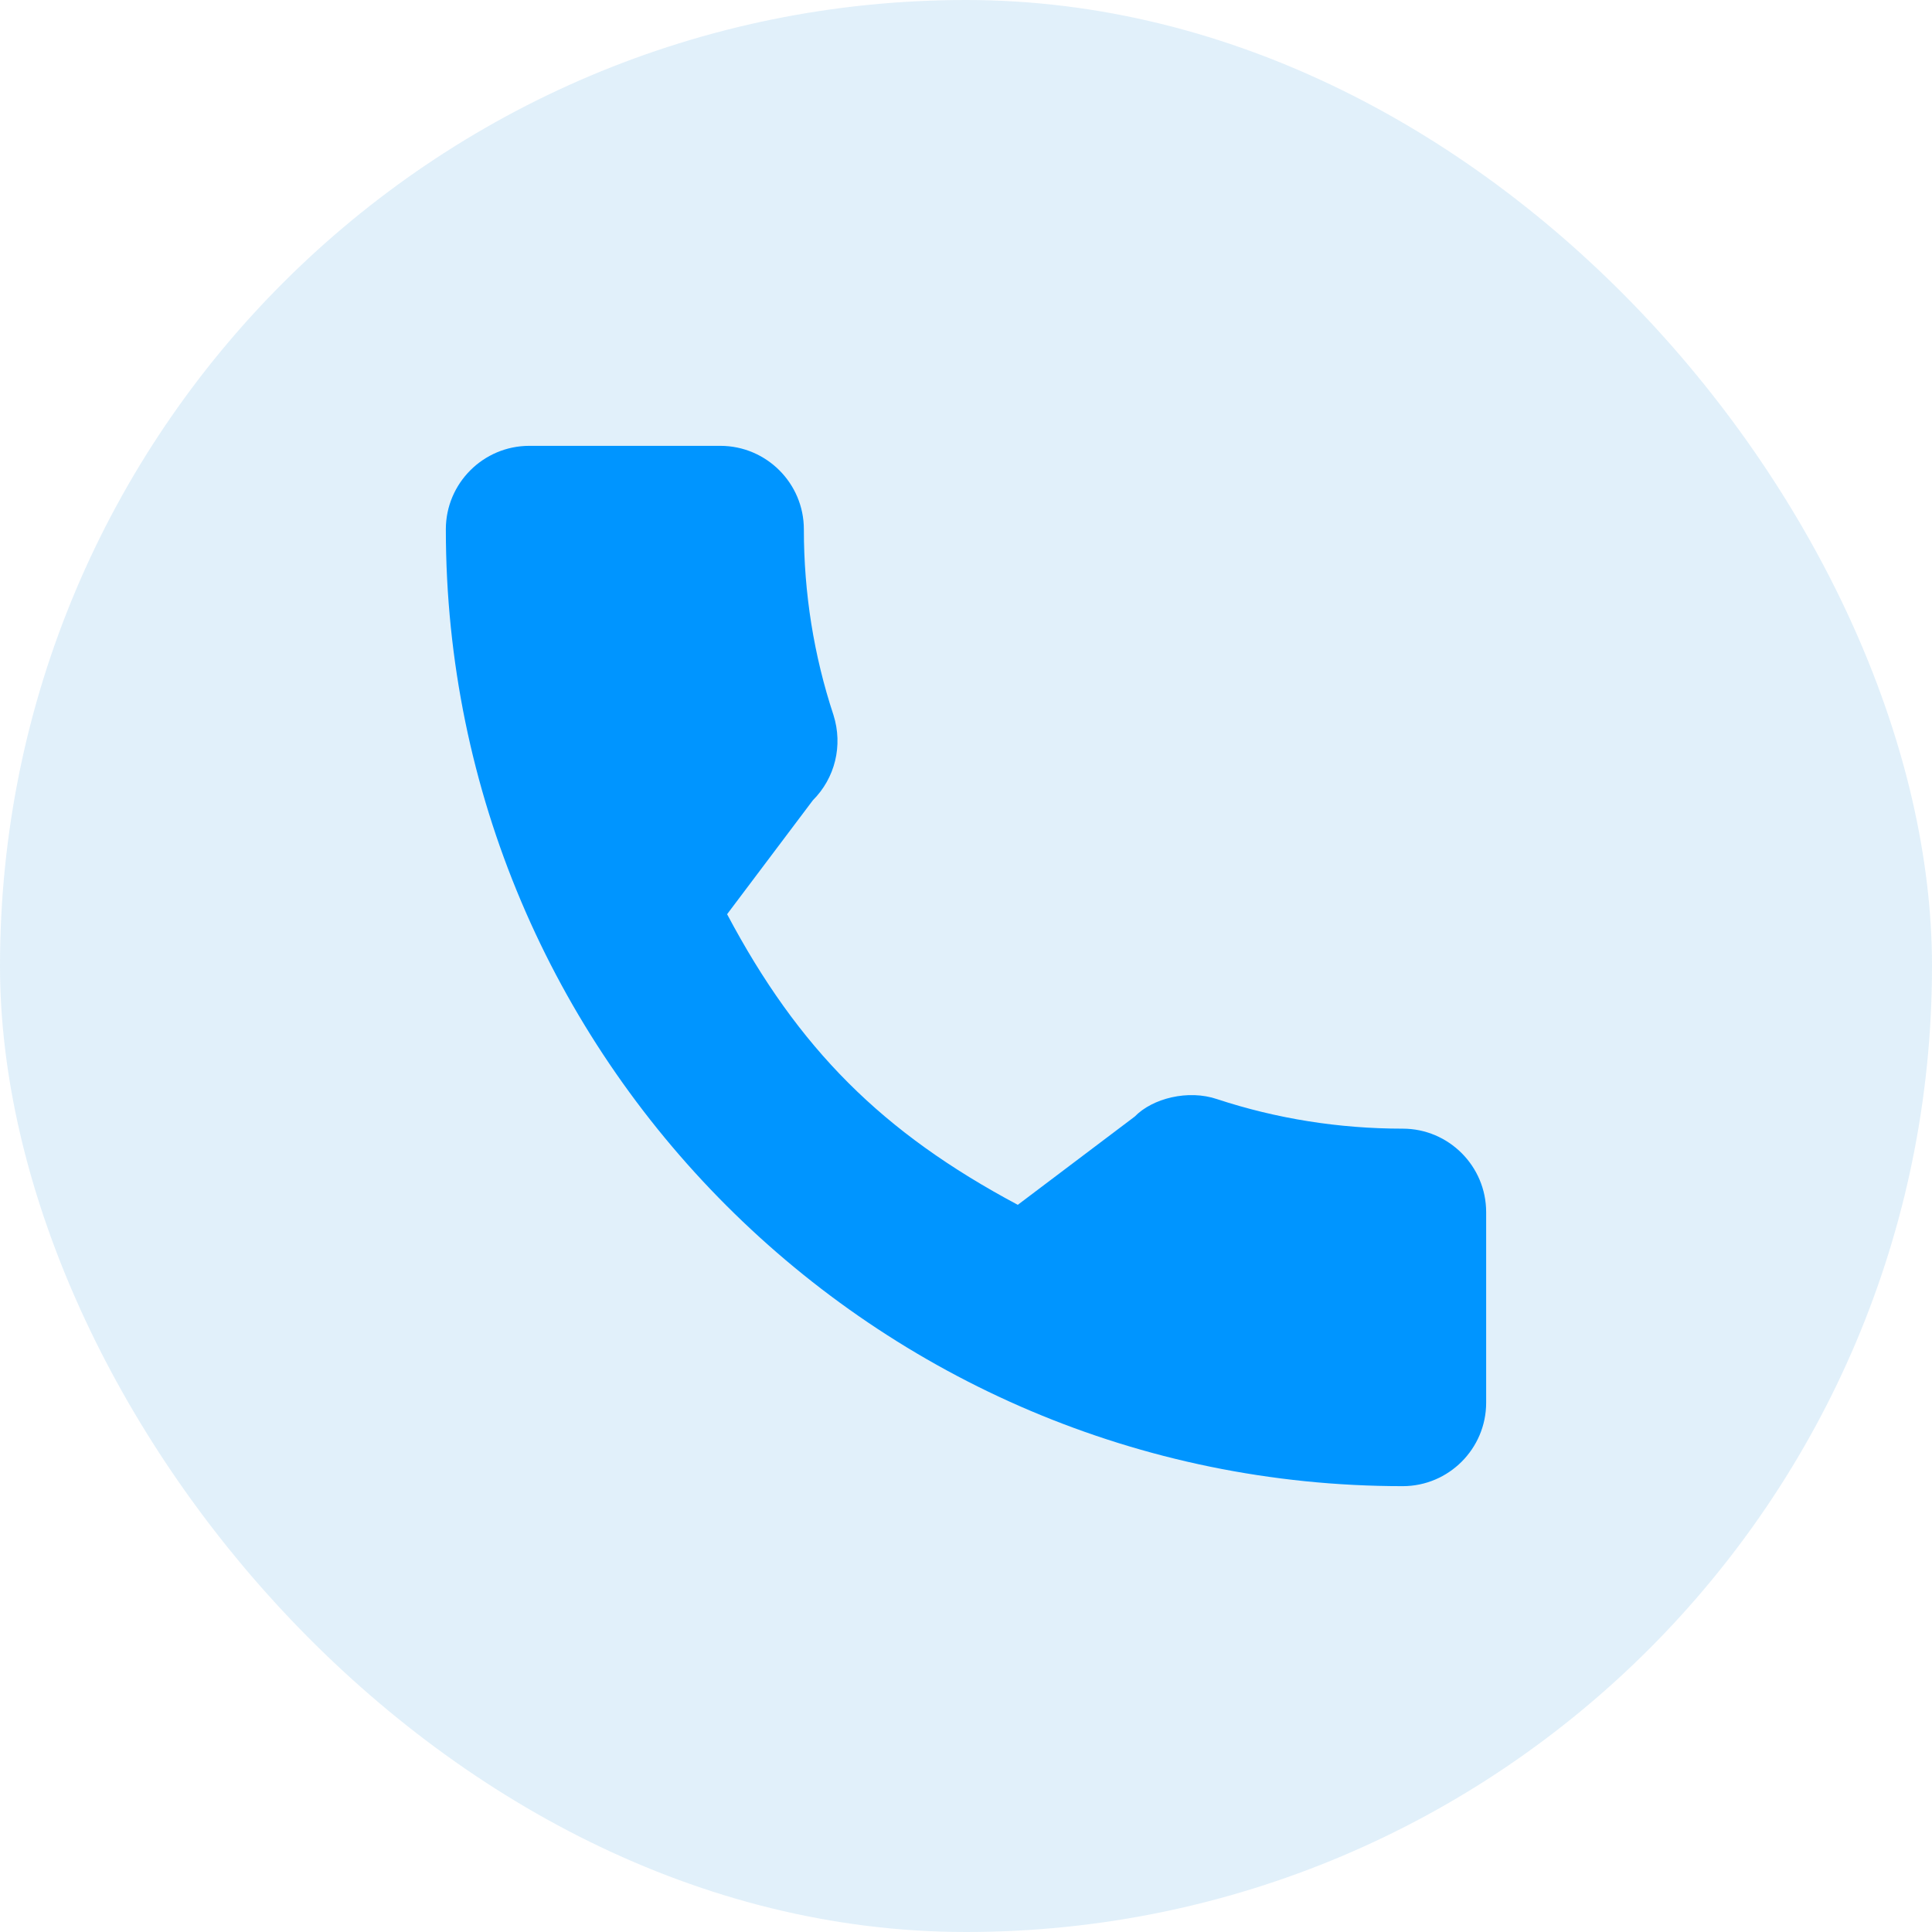 <svg width="26" height="26" viewBox="0 0 26 26" fill="none" xmlns="http://www.w3.org/2000/svg">
<rect width="26" height="26" rx="13" fill="url(#paint0_linear_5160_2833)"/>
<path d="M18.877 15.189C18.02 15.189 17.178 15.055 16.38 14.792C15.99 14.659 15.509 14.781 15.271 15.026L13.697 16.214C11.871 15.24 10.746 14.115 9.785 12.303L10.939 10.77C11.238 10.471 11.346 10.034 11.217 9.624C10.952 8.822 10.818 7.981 10.818 7.123C10.818 6.504 10.314 6 9.694 6H7.123C6.504 6 6 6.504 6 7.123C6 14.224 11.776 20 18.877 20C19.496 20 20 19.496 20 18.877V16.313C20 15.693 19.496 15.189 18.877 15.189Z" fill="#0095FF"/>
<defs>
<linearGradient id="paint0_linear_5160_2833" x1="13" y1="0" x2="13" y2="26" gradientUnits="userSpaceOnUse">
<stop stop-color="#0083D0" stop-opacity="0.12"/>
<stop offset="1" stop-color="#0083D0" stop-opacity="0.12"/>
</linearGradient>
</defs>
</svg>
